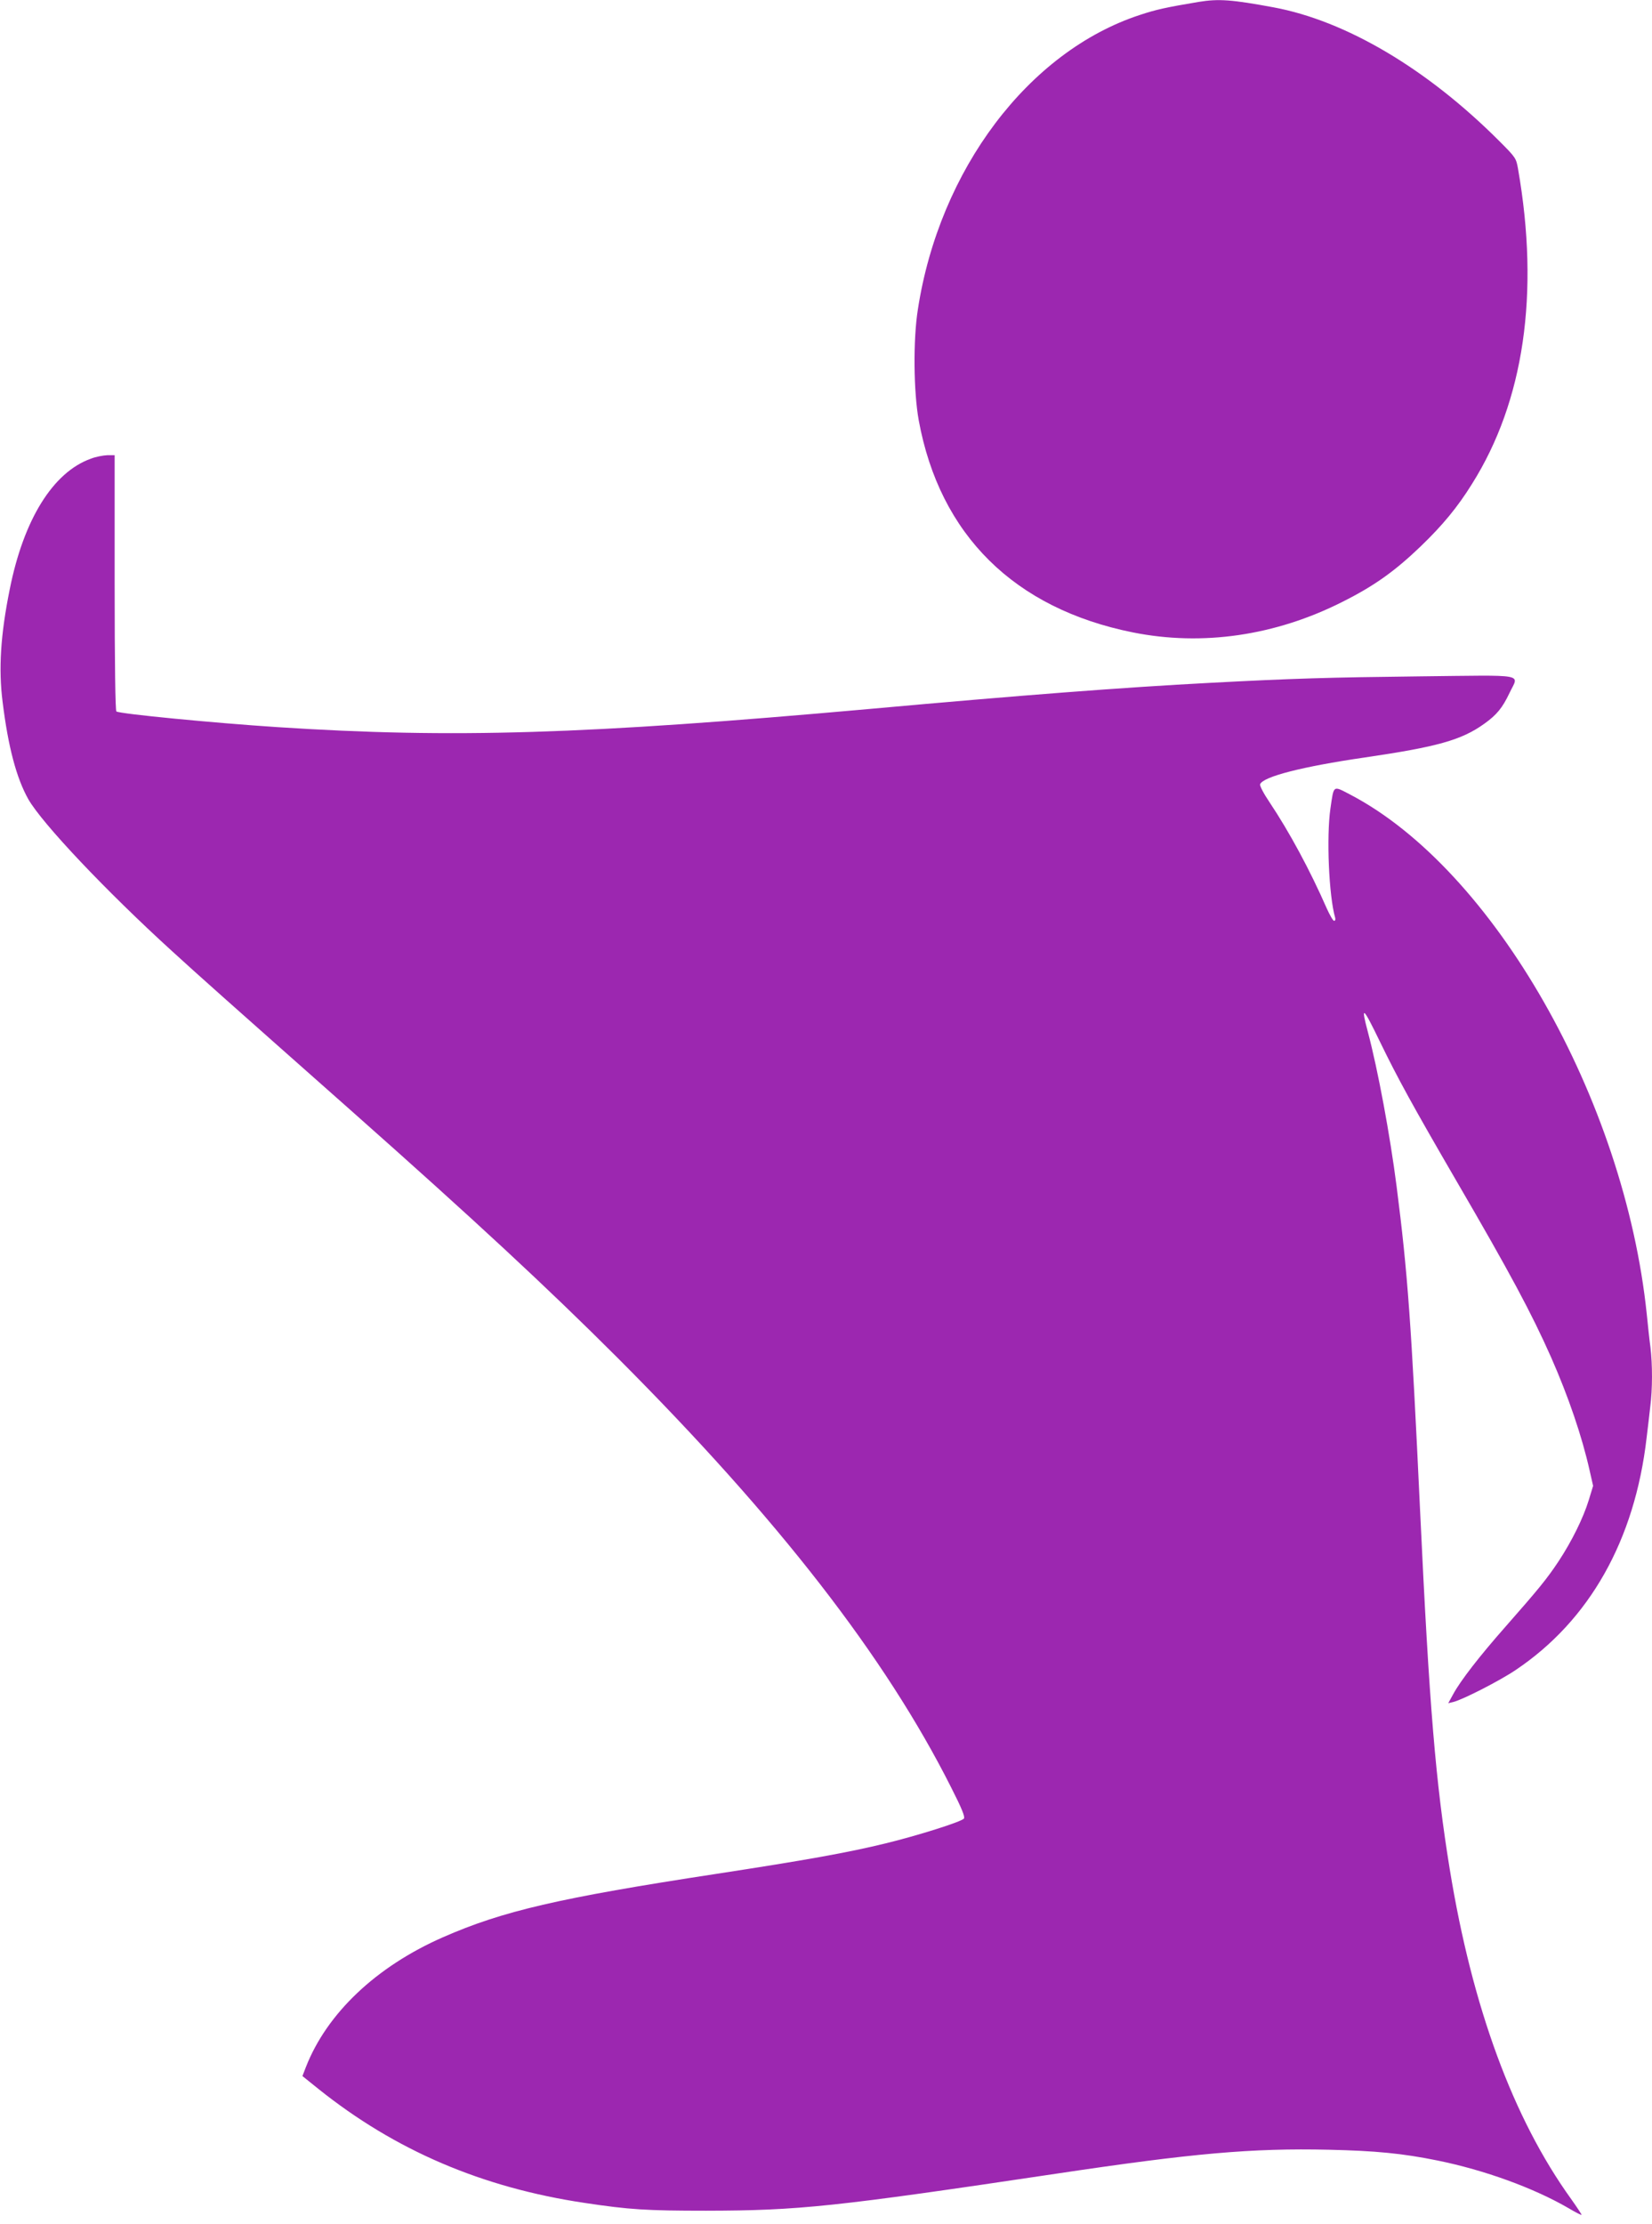 <?xml version="1.0" standalone="no"?>
<!DOCTYPE svg PUBLIC "-//W3C//DTD SVG 20010904//EN"
 "http://www.w3.org/TR/2001/REC-SVG-20010904/DTD/svg10.dtd">
<svg version="1.0" xmlns="http://www.w3.org/2000/svg"
 width="951pt" height="1280pt" viewBox="0 0 951 1280"
 preserveAspectRatio="xMidYMid meet">
<g transform="translate(0,1280) scale(0.1,-0.1)"
fill="#9c27b0" stroke="none">
<path d="M6900 12789 c-185 -31 -245 -44 -338 -75 -641 -210 -1154 -890 -1278
-1694 -28 -175 -25 -476 5 -640 121 -659 550 -1083 1233 -1220 400 -80 819
-19 1204 175 184 92 303 177 452 320 125 120 213 226 296 360 299 475 390
1096 265 1812 -11 63 -13 66 -110 163 -415 415 -882 691 -1299 768 -238 44
-314 50 -430 31z"/>
<path d="M523 10160 c-218 -78 -387 -350 -467 -752 -53 -262 -65 -459 -41
-648 32 -260 80 -439 148 -560 80 -140 448 -529 827 -874 170 -155 271 -245
1040 -926 704 -624 1123 -1013 1525 -1415 924 -925 1543 -1722 1921 -2474 62
-122 80 -168 73 -178 -16 -19 -267 -98 -452 -143 -217 -53 -457 -96 -972 -175
-909 -139 -1231 -214 -1575 -365 -385 -169 -668 -438 -789 -747 l-20 -52 92
-74 c442 -354 942 -568 1532 -656 259 -39 356 -45 700 -45 534 1 736 22 2015
213 788 118 1127 148 1570 138 267 -6 424 -21 625 -62 271 -55 554 -158 754
-274 40 -24 74 -41 76 -39 1 1 -26 43 -61 92 -334 464 -569 1104 -698 1896
-81 497 -118 935 -171 2065 -51 1086 -71 1364 -135 1865 -38 297 -108 673
-165 888 -43 161 -30 151 70 -56 101 -208 187 -365 438 -797 311 -534 433
-762 547 -1019 99 -225 177 -453 221 -650 l20 -88 -25 -82 c-32 -104 -98 -237
-173 -351 -69 -104 -116 -161 -305 -376 -151 -171 -261 -313 -303 -391 l-28
-51 29 7 c54 13 269 123 359 184 425 285 686 747 754 1337 7 55 16 136 21 179
13 101 13 241 1 342 -6 43 -15 129 -21 189 -128 1237 -883 2560 -1706 2991
-102 53 -95 58 -115 -78 -24 -164 -9 -506 27 -630 3 -10 0 -18 -6 -18 -6 0
-25 33 -43 73 -95 217 -214 438 -329 610 -34 50 -57 95 -54 103 17 44 244 102
601 154 417 61 558 100 689 194 73 52 105 92 146 178 53 113 111 102 -522 95
-520 -6 -725 -12 -1198 -37 -512 -27 -1073 -70 -1970 -151 -1631 -146 -2391
-170 -3405 -104 -366 24 -903 76 -925 90 -6 4 -10 273 -10 741 l0 734 -42 0
c-24 -1 -67 -9 -95 -20z"/>
</g>
</svg>
